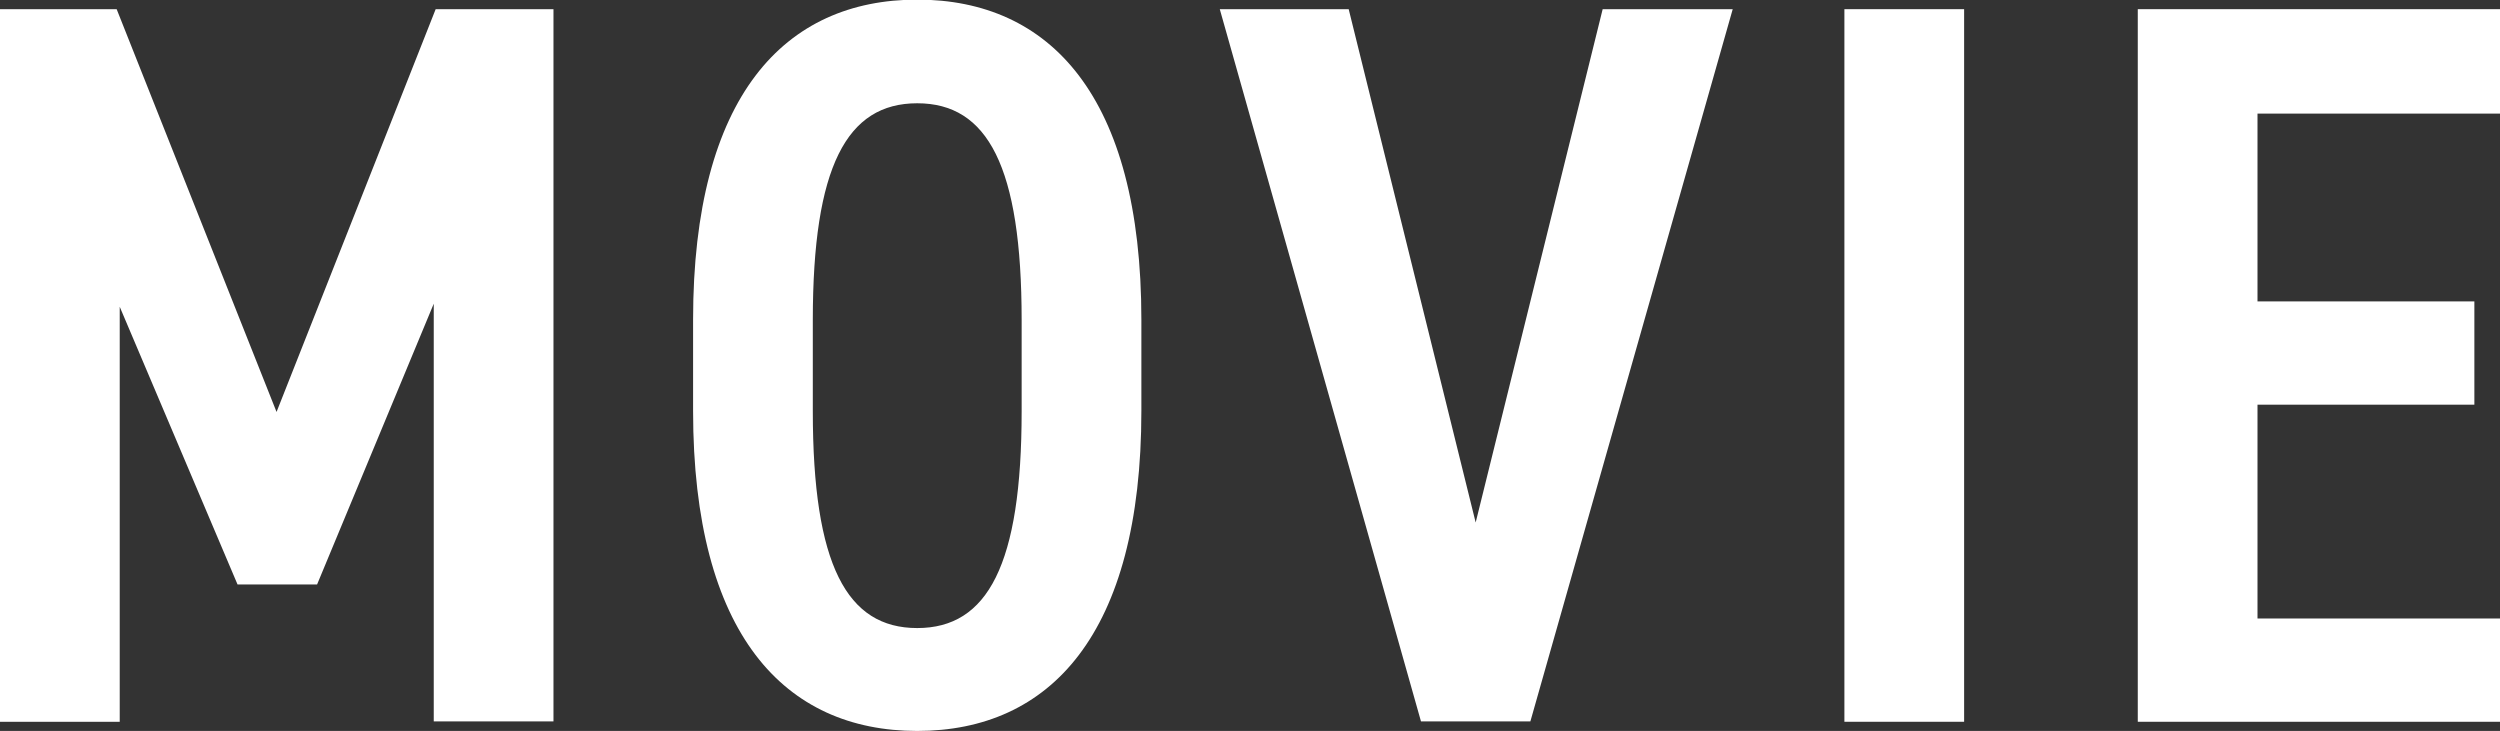 <?xml version="1.0" encoding="UTF-8"?><svg id="_レイヤー_2" xmlns="http://www.w3.org/2000/svg" width="65.36" height="19.11" viewBox="0 0 65.36 19.11"><rect x="0" y="0" width="65.36" height="19.11" fill="#333333" stroke="none"/><defs><style>.cls-1{fill:#fff;}</style></defs><g id="MENU"><path class="cls-1" d="M7.23,10.77L11.39.24h3.08v18.62h-3.13V7.94l-3.05,7.34h-2.08l-3.08-7.26v10.85H0V.24h3.05l4.18,10.53Z"/><path class="cls-1" d="M18.12,10.74v-2.38c0-5.86,2.4-8.37,5.86-8.37s5.86,2.51,5.86,8.37v2.38c0,5.86-2.4,8.37-5.86,8.37s-5.86-2.51-5.86-8.37ZM21.25,8.37v2.38c0,4.02.89,5.67,2.73,5.67s2.73-1.65,2.73-5.67v-2.38c0-4.02-.89-5.67-2.73-5.67s-2.73,1.65-2.73,5.67Z"/><path class="cls-1" d="M35.26.24l3.32,13.42L41.9.24h3.4l-5.29,18.62h-2.86L31.89.24h3.37Z"/><path class="cls-1" d="M51.35,18.87h-3.13V.24h3.13v18.62Z"/><path class="cls-1" d="M65.36.24v2.73h-6.34v4.91h5.67v2.7h-5.67v5.59h6.34v2.7h-9.47V.24h9.47Z"/></g></svg>